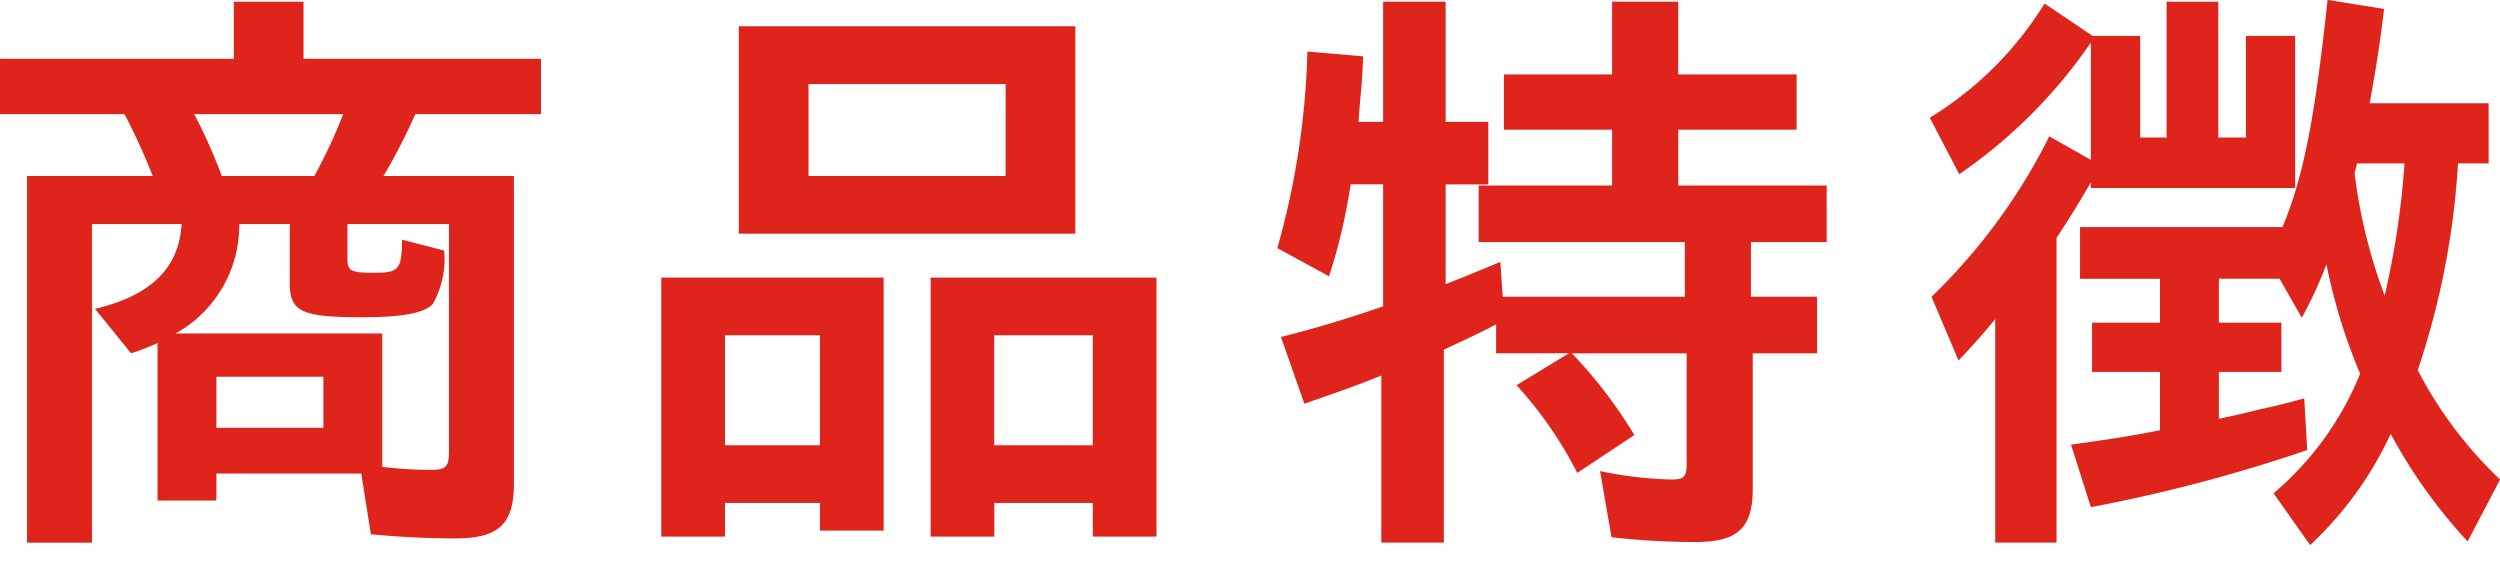 <svg xmlns="http://www.w3.org/2000/svg" width="124.781" height="28" viewBox="0 0 124.781 28">
  <defs>
    <style>
      .cls-1 {
        fill: #de241b;
        fill-rule: evenodd;
      }
    </style>
  </defs>
  <path id="menu_商品特徴" class="cls-1" d="M265.312,701.373c-0.12,2.19-1.53,3.57-4.32,4.23l1.8,2.22a12.483,12.483,0,0,0,1.32-.51v7.859h2.94v-1.35h7.229l0.48,3.03c1.53,0.15,3.03.21,4.2,0.21,2.19,0,2.94-.72,2.94-2.73V698.973h-6.51a29.663,29.663,0,0,0,1.59-3.09h6.27v-2.76H271.4v-2.85h-3.479v2.85h-11.67v2.76h6.21a29.217,29.217,0,0,1,1.41,3.09H257.6v18.3h3.24v-15.9h4.47Zm8.279,0h5.07v11.279c0,0.84-.12.99-0.96,0.99a22.837,22.837,0,0,1-2.37-.15v-6.659H265.012a6.172,6.172,0,0,0,3.18-5.46h2.52v2.94c0,1.44.6,1.71,3.629,1.71,1.98,0,3.09-.21,3.51-0.66a4.588,4.588,0,0,0,.57-2.67l-2.1-.54c-0.03,1.5-.15,1.65-1.41,1.65-1.14,0-1.32-.09-1.32-0.69v-1.74Zm-6.269-2.4a26.708,26.708,0,0,0-1.38-3.09h7.439a26.418,26.418,0,0,1-1.44,3.09h-4.619Zm-0.27,12.569v-2.549h5.339v2.549h-5.339Zm42.872-9.689V691.5h-16.8v10.35h16.8Zm-13.319-2.88v-4.59h9.839v4.59h-9.839Zm-4.17,16.319h4.74v1.38h3.18V704.043h-11.1v12.929h3.18v-1.68Zm0-2.88v-5.489h4.74v5.489h-4.74Zm13.439,2.88h4.92v1.68h3.18V704.043H302.7v12.929h3.179v-1.68Zm0-2.88v-5.489h4.92v5.489h-4.92Zm28.681-4.589-2.61,1.59a19.81,19.81,0,0,1,3.03,4.379l2.849-1.89a23.147,23.147,0,0,0-3.119-4.079h5.729v5.519c0,0.63-.12.78-0.75,0.78a19.53,19.53,0,0,1-3.57-.42l0.57,3.3a37.559,37.559,0,0,0,4.17.24c2.13,0,2.88-.69,2.88-2.67v-6.749h3.21V705h-3.3v-2.73h3.78v-2.82h-7.41v-2.79h5.91V693.9h-5.91v-3.63h-3.3v3.63h-5.4v2.76h5.4v2.79h-6.659v2.82h10.289V705h-9.089l-0.12-1.74c-1.23.51-1.65,0.69-2.73,1.11v-4.98h2.13v-3.12h-2.13v-6h-3.12v6h-1.23l0.09-1.17c0.06-.48.09-1.05,0.15-2.1l-2.79-.24a39.456,39.456,0,0,1-1.5,9.81l2.58,1.41a28.743,28.743,0,0,0,1.08-4.59h1.62v6.09c-1.74.6-3.33,1.08-5.1,1.53l1.17,3.329c1.71-.6,2.61-0.9,3.84-1.409v8.339h3.12v-9.629c0.39-.18,2.01-0.93,2.43-1.17l0.06-.03,0.12-.06v1.44h3.63Zm37,9.569a17.8,17.8,0,0,0,4.02-5.55,25.99,25.99,0,0,0,3.84,5.37l1.62-3.09a20.58,20.58,0,0,1-4.11-5.459,39.582,39.582,0,0,0,2.01-10.32h1.53v-3h-5.94c0.3-1.68.48-2.7,0.72-4.71l-2.82-.45c-0.63,5.88-1.2,8.82-2.25,11.34H360.07v2.58h3.99v2.19h-3.39v2.46h3.39v2.909c-1.65.33-2.55,0.45-4.44,0.72l0.99,3.12a78.985,78.985,0,0,0,10.8-2.85l-0.15-2.579c-0.99.269-1.47,0.389-2.19,0.539-0.689.18-1.379,0.33-2.069,0.48v-2.339h3.119v-2.46H367V704.1h3.029l1.11,1.95a21.507,21.507,0,0,0,1.23-2.67,28.094,28.094,0,0,0,1.68,5.46,15.384,15.384,0,0,1-4.32,5.969Zm4.71-19.049a41.832,41.832,0,0,1-.99,6.6,26.527,26.527,0,0,1-1.5-6.09c0.03-.18.06-0.24,0.12-0.51h2.37Zm-15.659-.18-2.07-1.17a29.333,29.333,0,0,1-5.88,8.01l1.35,3.18c0.9-.96,1.32-1.44,1.83-2.07v11.159h3.06V702.063c0.6-.9,1.02-1.59,1.71-2.76v0.27h10.2v-7.59H368.35v5.07h-1.38v-6.78h-2.58v6.78h-1.32v-5.07H360.7l-2.4-1.62a17.348,17.348,0,0,1-5.73,5.7l1.47,2.82a25.287,25.287,0,0,0,6.57-6.57v5.85Z" transform="translate(-256.25 -690.188)"/>
</svg>

